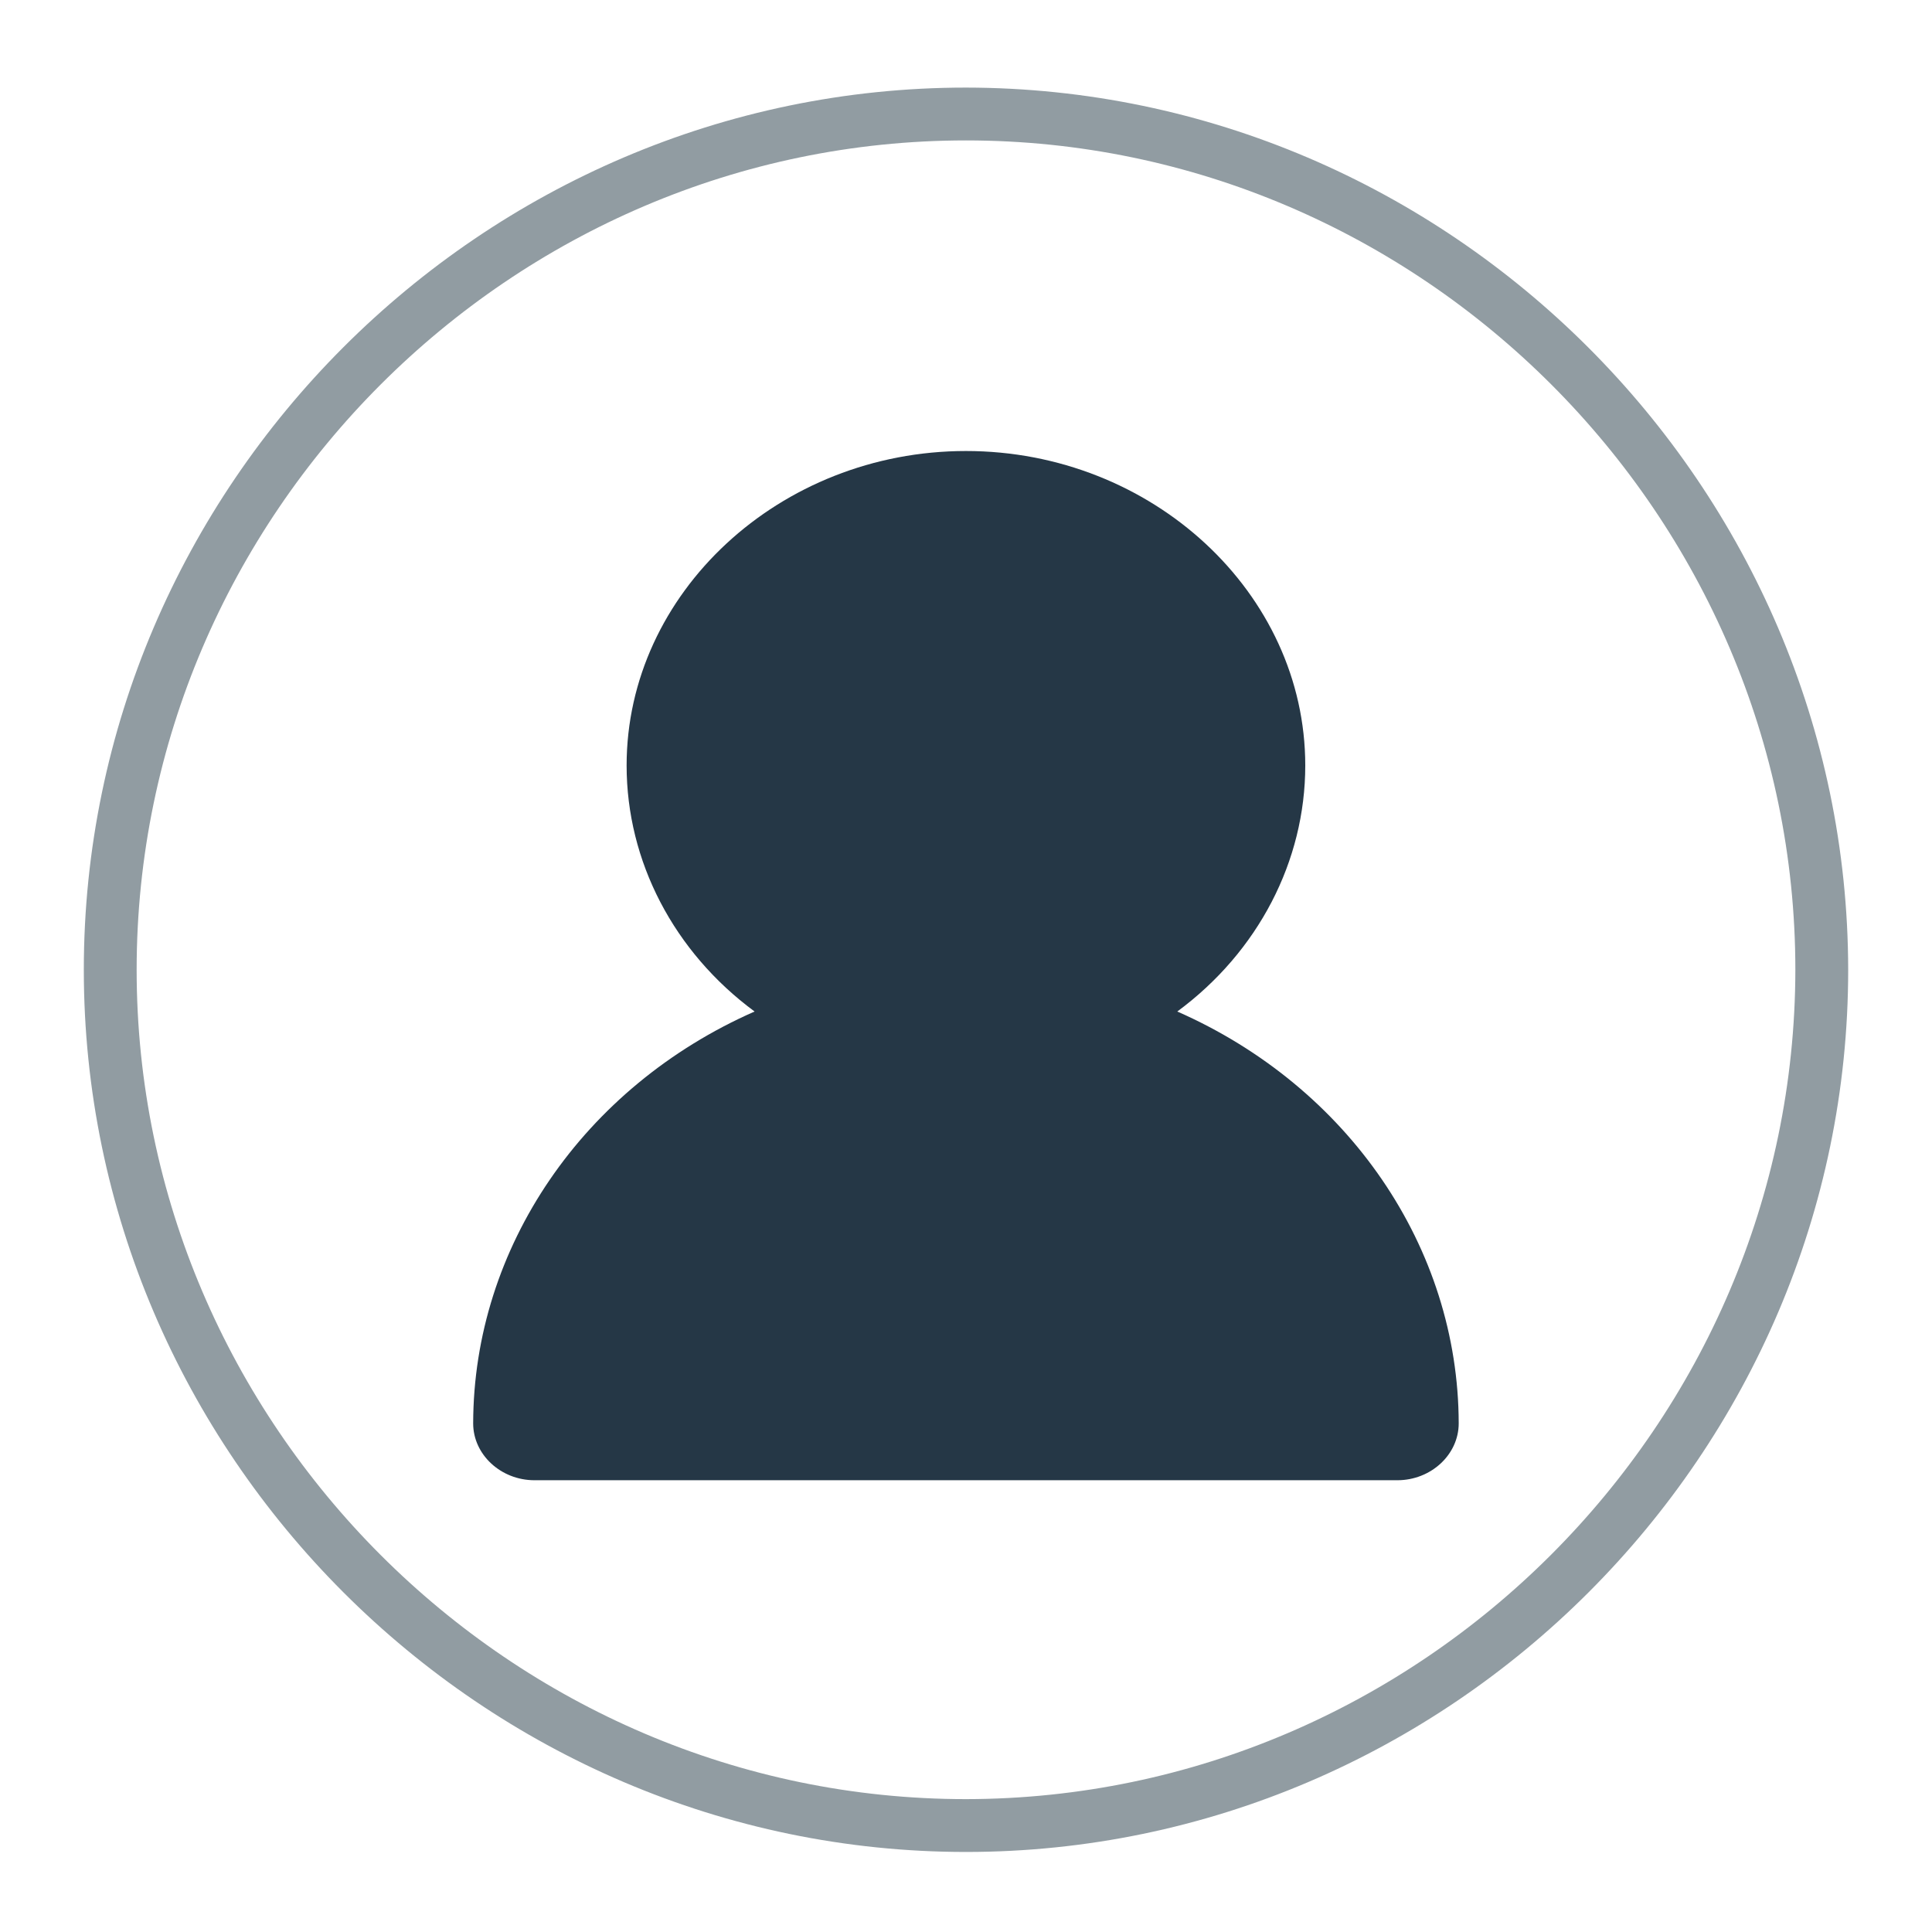 <?xml version="1.0" encoding="UTF-8" standalone="no"?>
<!DOCTYPE svg PUBLIC "-//W3C//DTD SVG 1.1//EN" "http://www.w3.org/Graphics/SVG/1.1/DTD/svg11.dtd">
<svg width="100%" height="100%" viewBox="0 0 512 512" version="1.1" xmlns="http://www.w3.org/2000/svg" xmlns:xlink="http://www.w3.org/1999/xlink" xml:space="preserve" xmlns:serif="http://www.serif.com/" style="fill-rule:evenodd;clip-rule:evenodd;stroke-linejoin:round;stroke-miterlimit:2;">
    <g>
        <g transform="matrix(2.321,0,0,2.151,73.841,-294.701)">
            <path d="M134.74,312.376C134.706,290.717 122.172,270.921 102.608,261.628C111.835,254.282 117.22,243.111 117.22,231.317C117.22,210.063 99.73,192.573 78.476,192.573C57.222,192.573 39.732,210.063 39.732,231.317C39.732,243.111 45.117,254.282 54.344,261.628C34.78,270.921 22.246,290.717 22.212,312.376C22.212,316.216 25.372,319.376 29.212,319.376L127.74,319.376C131.579,319.374 134.738,316.215 134.74,312.376Z" style="fill:rgb(37,55,70);fill-rule:nonzero;"/>
        </g>
        <g transform="matrix(1,0,0,1,0,1)">
            <path d="M256,22.212C127.748,22.212 22.212,127.748 22.212,256C22.212,384.252 127.748,489.788 256,489.788C384.252,489.788 489.788,384.252 489.788,256C489.643,127.802 384.198,22.357 256,22.212ZM256,475.788C135.428,475.788 36.212,376.572 36.212,256C36.212,135.428 135.428,36.212 256,36.212C376.572,36.212 475.788,135.428 475.788,256C475.652,376.521 376.521,475.652 256,475.788Z" style="fill:rgb(145,156,162);fill-rule:nonzero;"/>
        </g>
    </g>
</svg>
